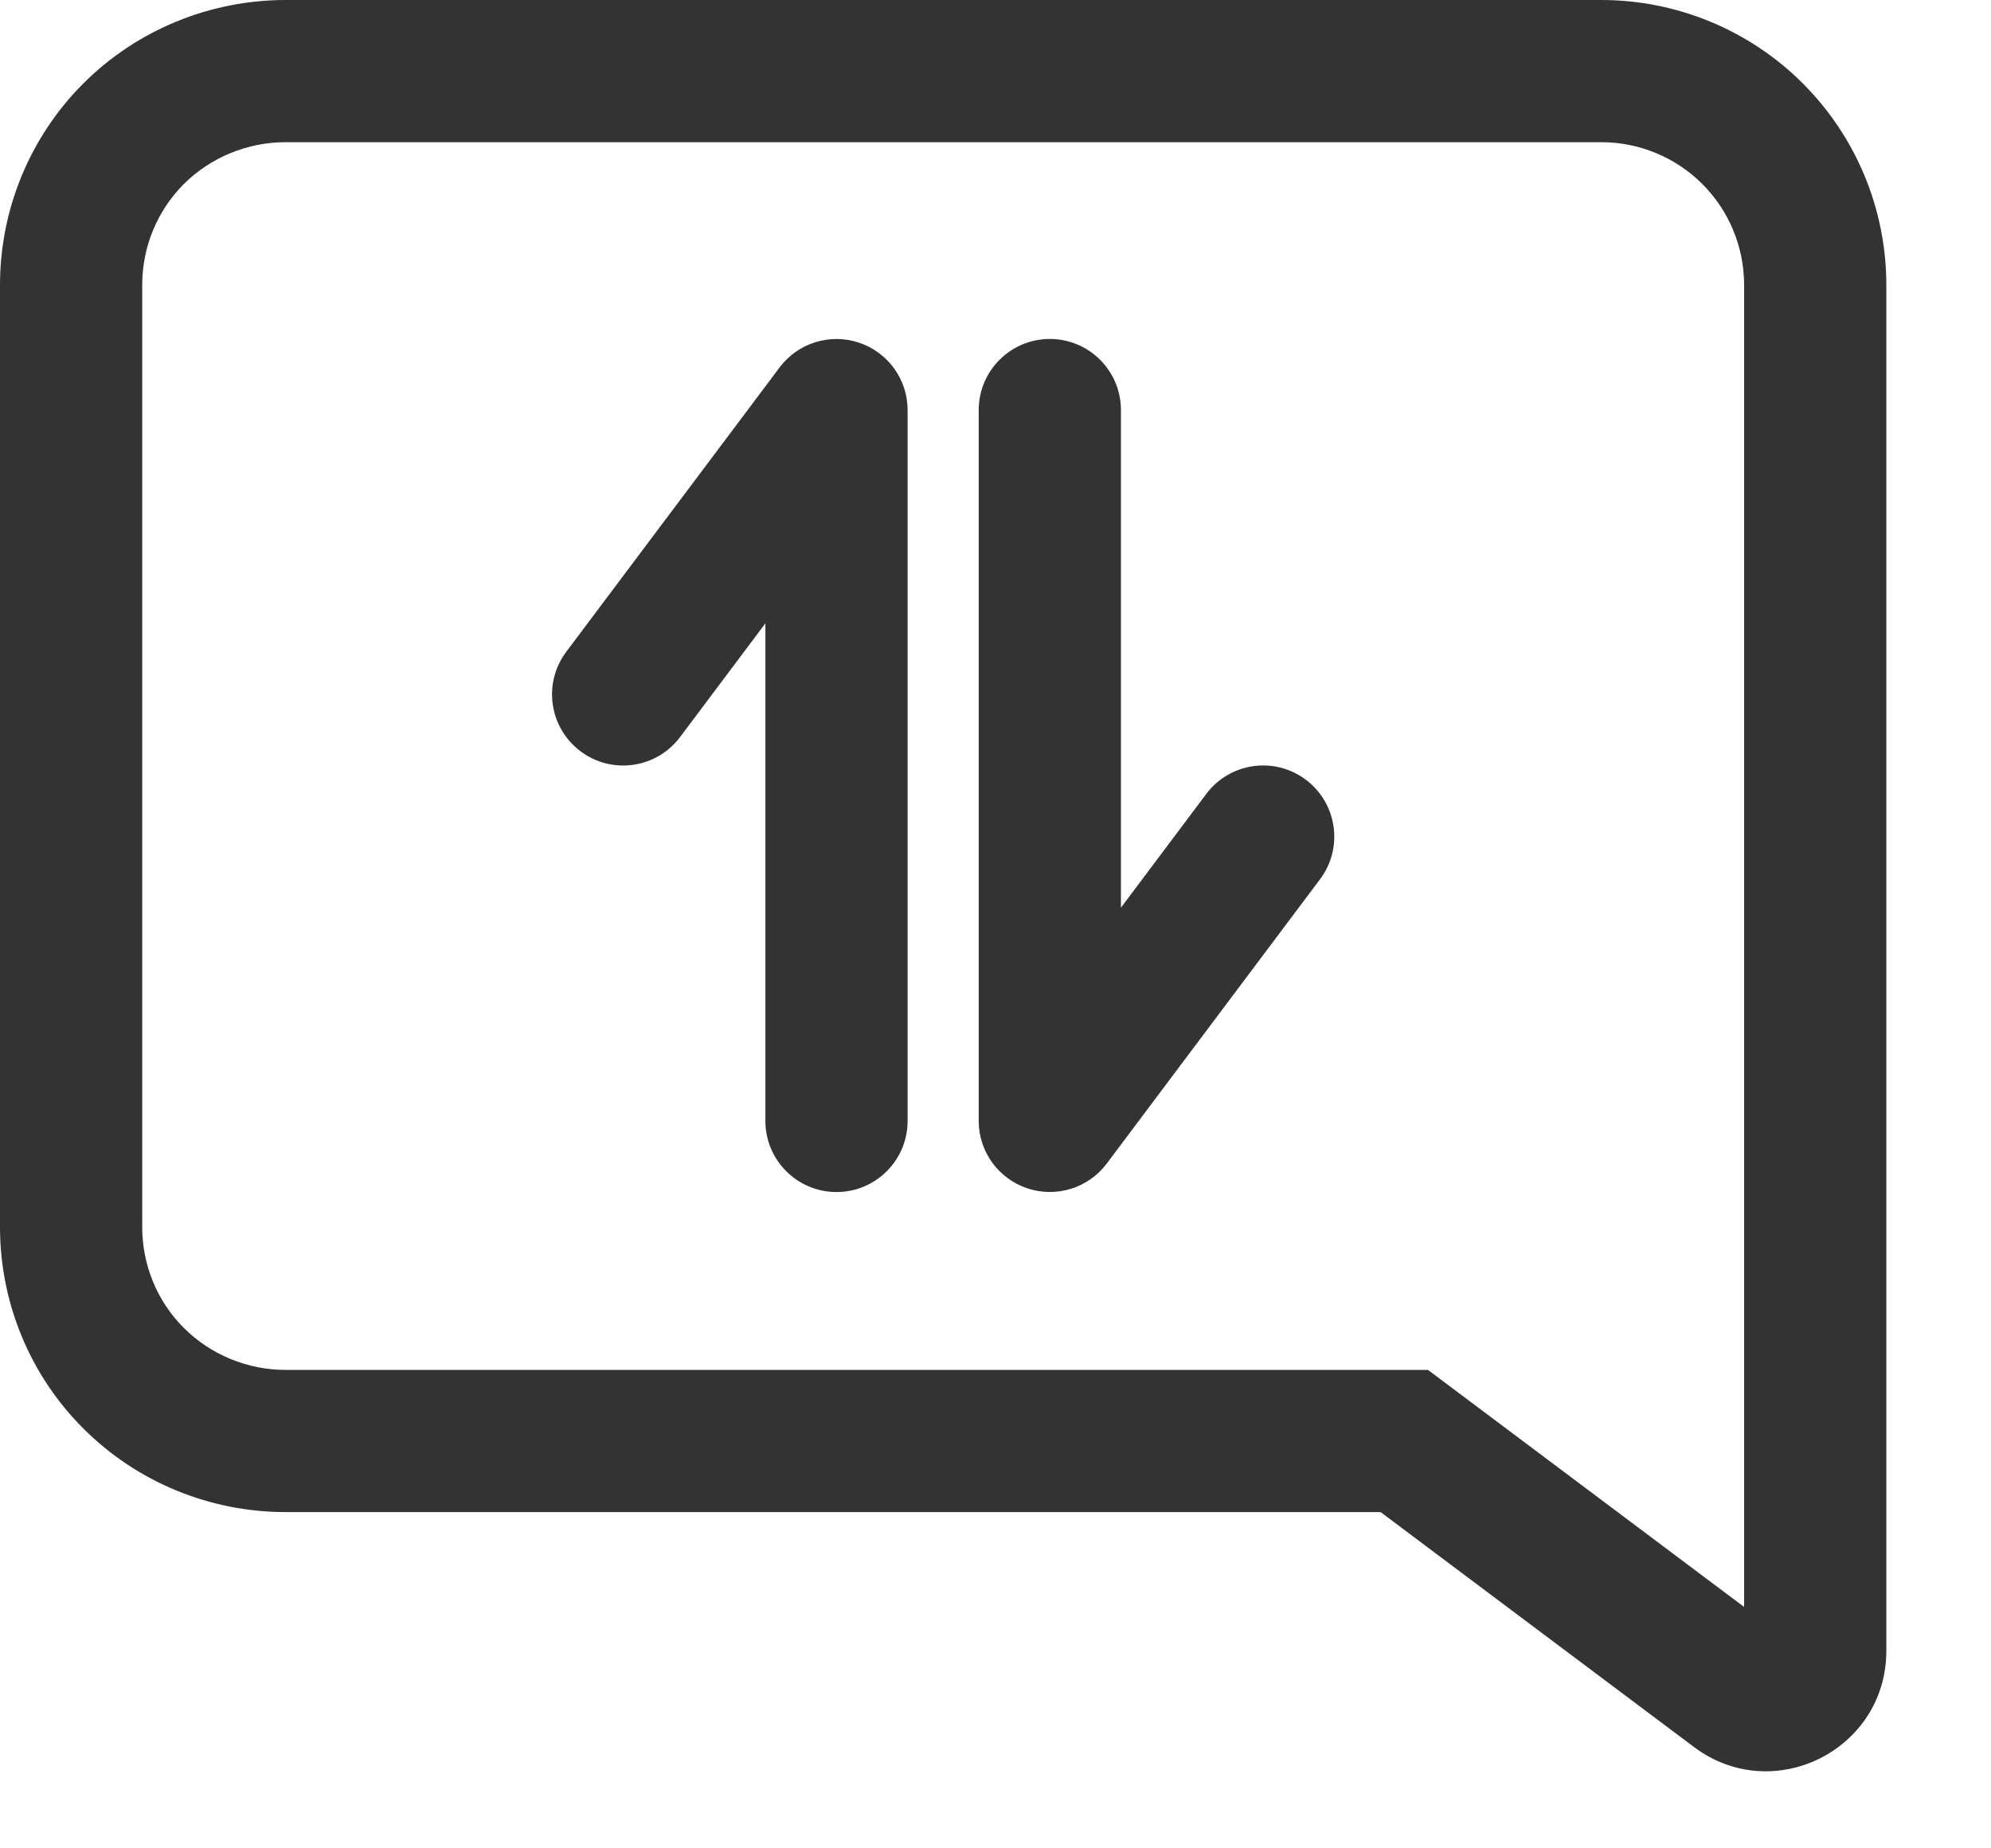<svg width="14" height="13" viewBox="0 0 14 13" fill="none" xmlns="http://www.w3.org/2000/svg">
<path fill-rule="evenodd" clip-rule="evenodd" d="M11.259 1C11.526 1 11.782 1.106 11.97 1.294C12.159 1.483 12.264 1.739 12.264 2.005V11.302L10.041 9.635H2.008C1.74 9.635 1.481 9.528 1.293 9.34C1.105 9.153 1 8.897 1 8.63V2.005C1 1.737 1.105 1.482 1.293 1.294C1.481 1.107 1.74 1 2.008 1H11.259ZM12.677 0.587C12.301 0.211 11.791 0 11.259 0H2.008C1.477 0 0.963 0.21 0.586 0.587C0.209 0.964 0 1.475 0 2.005V8.63C0 9.16 0.209 9.671 0.586 10.047C0.963 10.425 1.477 10.635 2.008 10.635H9.708L11.911 12.287C12.469 12.706 13.264 12.308 13.264 11.611V2.005C13.264 1.473 13.053 0.963 12.677 0.587Z" fill="#333333"/>
<path fill-rule="evenodd" clip-rule="evenodd" d="M6.04 2.41C6.244 2.478 6.382 2.669 6.382 2.884V7.884C6.382 8.16 6.158 8.384 5.882 8.384C5.606 8.384 5.382 8.16 5.382 7.884V4.384L4.782 5.184C4.616 5.405 4.303 5.45 4.082 5.284C3.861 5.118 3.816 4.805 3.982 4.584L5.482 2.584C5.611 2.412 5.836 2.342 6.04 2.41Z" fill="#333333"/>
<path fill-rule="evenodd" clip-rule="evenodd" d="M7.224 8.358C7.428 8.426 7.653 8.356 7.782 8.184L9.282 6.184C9.448 5.963 9.403 5.65 9.182 5.484C8.961 5.318 8.648 5.363 8.482 5.584L7.882 6.384V2.884C7.882 2.608 7.658 2.384 7.382 2.384C7.106 2.384 6.882 2.608 6.882 2.884V7.884C6.882 8.099 7.02 8.29 7.224 8.358Z" fill="#333333"/>
</svg>
